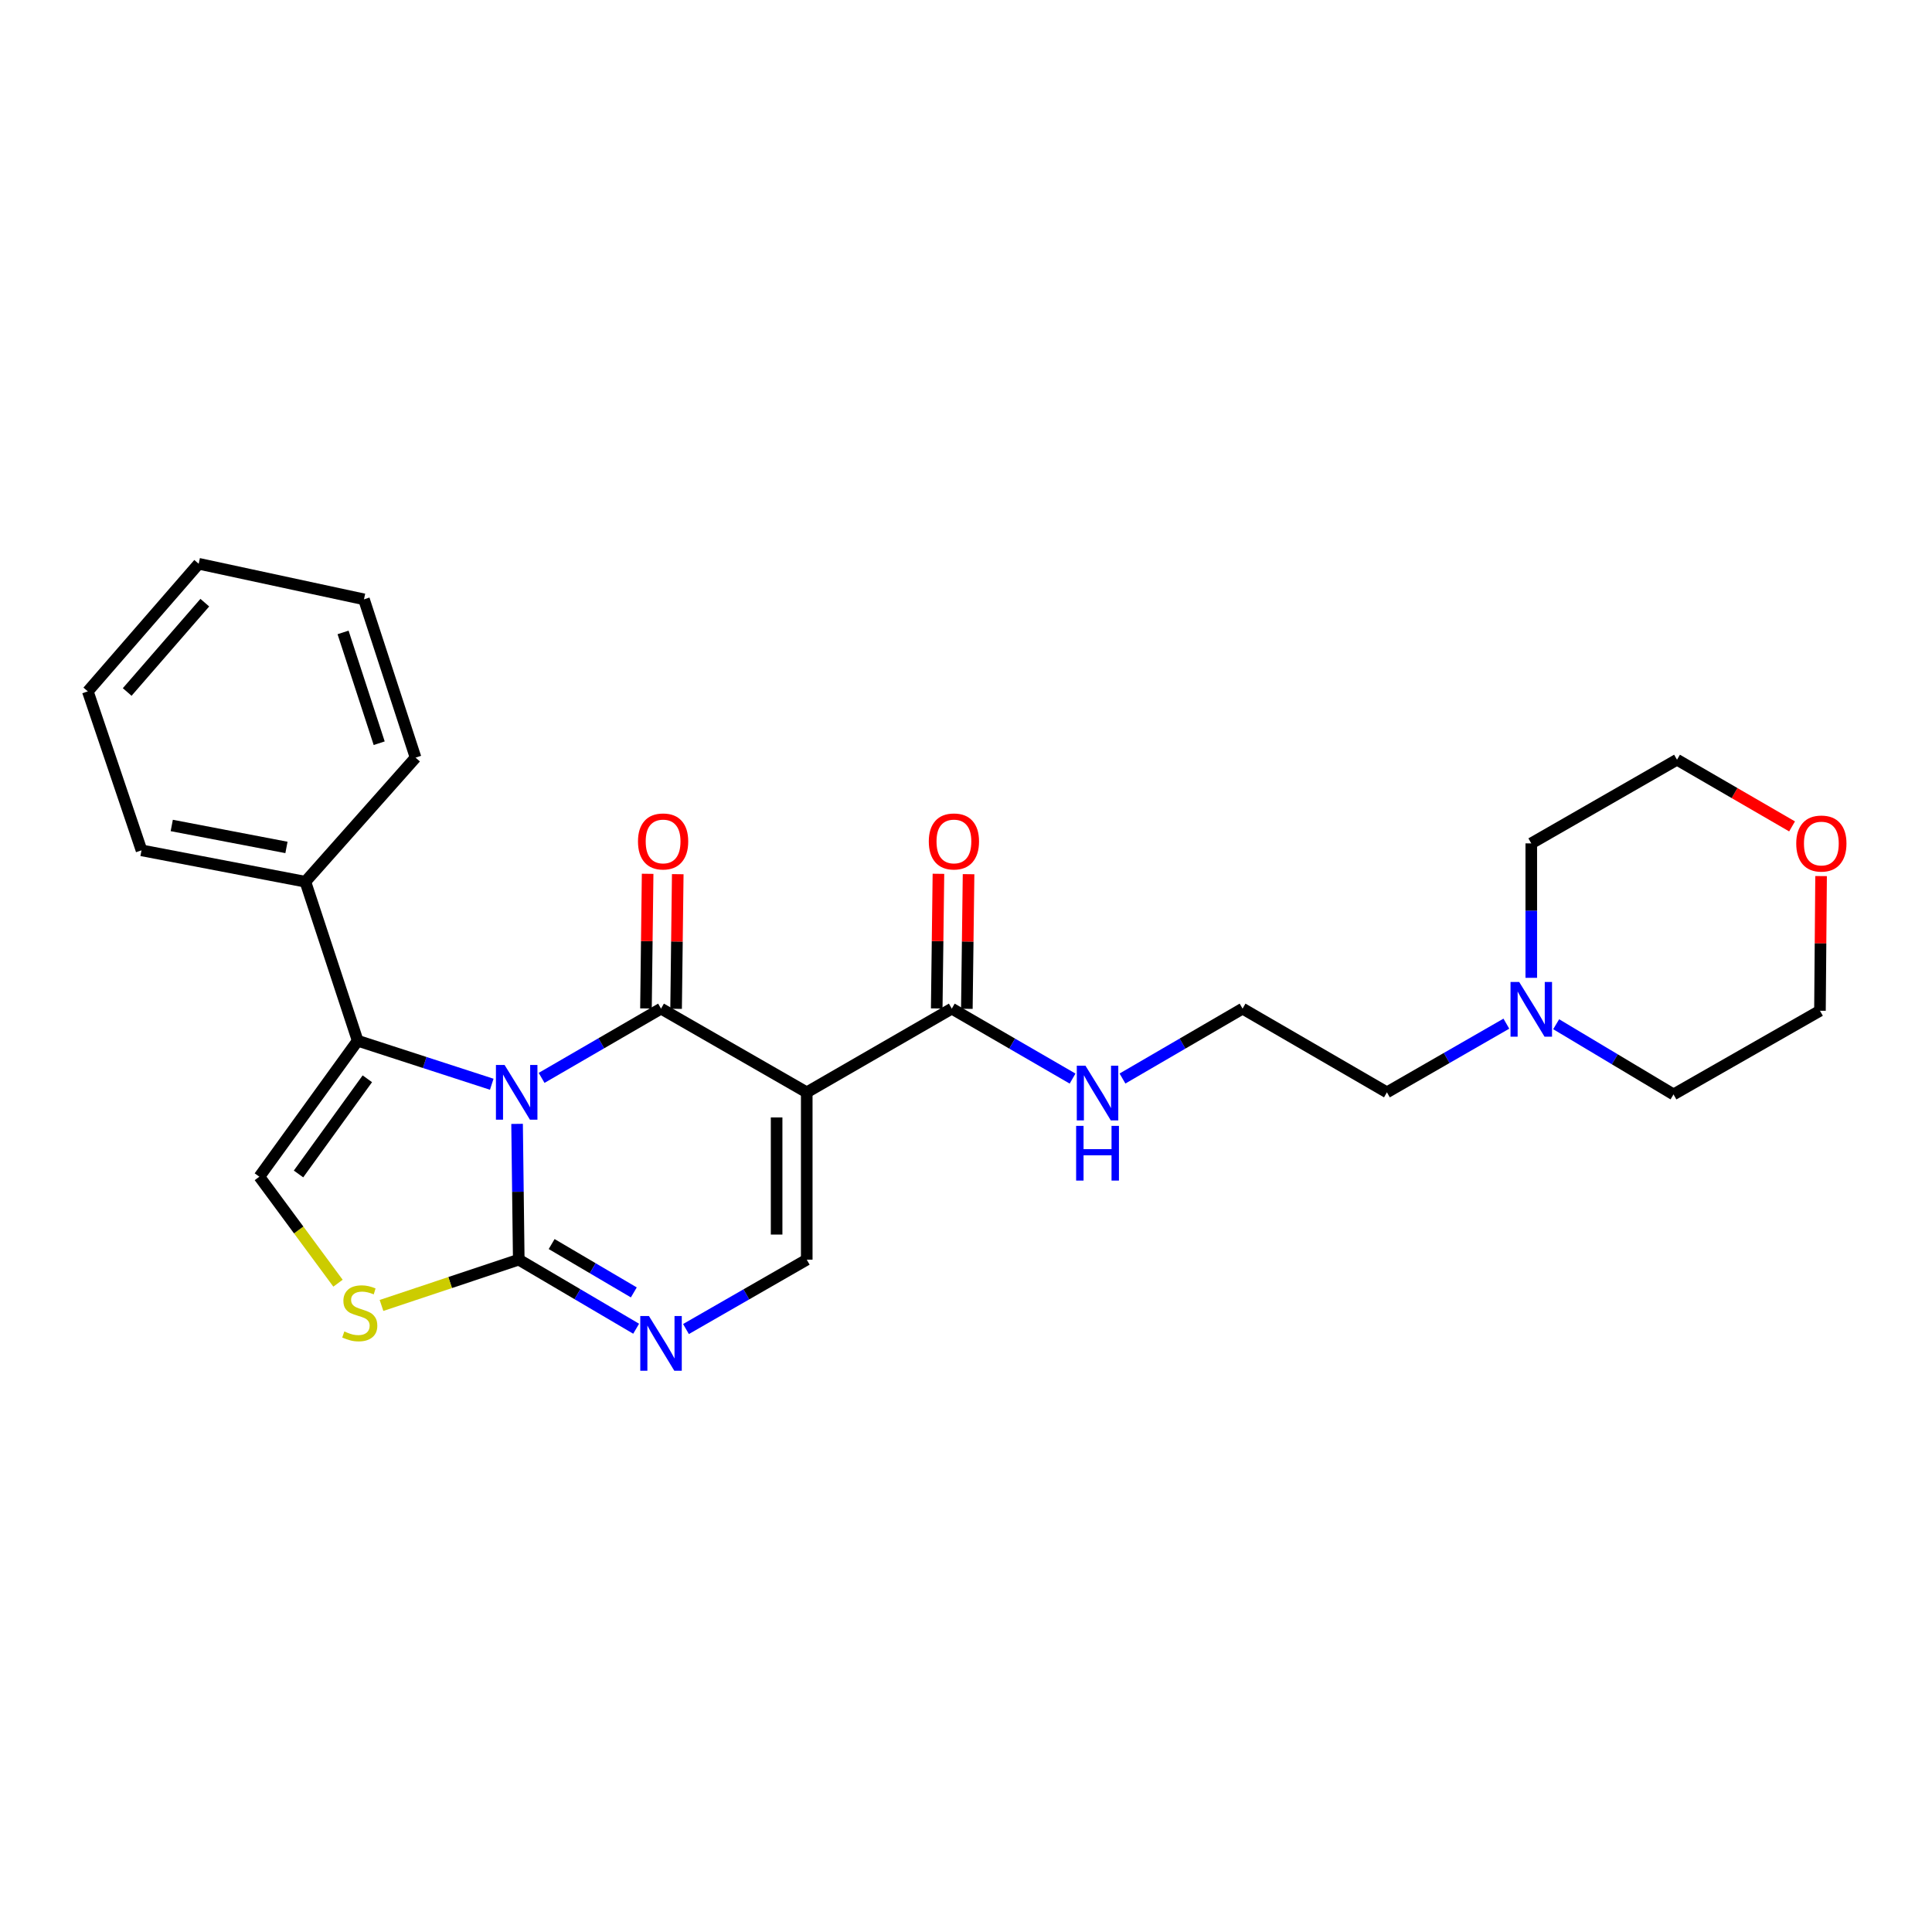 <?xml version='1.0' encoding='iso-8859-1'?>
<svg version='1.1' baseProfile='full'
              xmlns='http://www.w3.org/2000/svg'
                      xmlns:rdkit='http://www.rdkit.org/xml'
                      xmlns:xlink='http://www.w3.org/1999/xlink'
                  xml:space='preserve'
width='1000px' height='1000px' viewBox='0 0 1000 1000'>
<!-- END OF HEADER -->
<rect style='opacity:1.0;fill:#FFFFFF;stroke:none' width='1000' height='1000' x='0' y='0'> </rect>
<path class='bond-0' d='M 280.333,557.912 L 311.24,539.989' style='fill:none;fill-rule:evenodd;stroke:#0000FF;stroke-width:6px;stroke-linecap:butt;stroke-linejoin:miter;stroke-opacity:1' />
<path class='bond-0' d='M 311.24,539.989 L 342.146,522.067' style='fill:none;fill-rule:evenodd;stroke:#000000;stroke-width:6px;stroke-linecap:butt;stroke-linejoin:miter;stroke-opacity:1' />
<path class='bond-2' d='M 267.637,581.717 L 268.073,616.858' style='fill:none;fill-rule:evenodd;stroke:#0000FF;stroke-width:6px;stroke-linecap:butt;stroke-linejoin:miter;stroke-opacity:1' />
<path class='bond-2' d='M 268.073,616.858 L 268.508,651.999' style='fill:none;fill-rule:evenodd;stroke:#000000;stroke-width:6px;stroke-linecap:butt;stroke-linejoin:miter;stroke-opacity:1' />
<path class='bond-3' d='M 254.531,561.205 L 219.832,549.944' style='fill:none;fill-rule:evenodd;stroke:#0000FF;stroke-width:6px;stroke-linecap:butt;stroke-linejoin:miter;stroke-opacity:1' />
<path class='bond-3' d='M 219.832,549.944 L 185.133,538.683' style='fill:none;fill-rule:evenodd;stroke:#000000;stroke-width:6px;stroke-linecap:butt;stroke-linejoin:miter;stroke-opacity:1' />
<path class='bond-1' d='M 342.146,522.067 L 417.569,565.392' style='fill:none;fill-rule:evenodd;stroke:#000000;stroke-width:6px;stroke-linecap:butt;stroke-linejoin:miter;stroke-opacity:1' />
<path class='bond-9' d='M 349.943,522.164 L 350.375,487.319' style='fill:none;fill-rule:evenodd;stroke:#000000;stroke-width:6px;stroke-linecap:butt;stroke-linejoin:miter;stroke-opacity:1' />
<path class='bond-9' d='M 350.375,487.319 L 350.807,452.474' style='fill:none;fill-rule:evenodd;stroke:#FF0000;stroke-width:6px;stroke-linecap:butt;stroke-linejoin:miter;stroke-opacity:1' />
<path class='bond-9' d='M 334.35,521.97 L 334.782,487.125' style='fill:none;fill-rule:evenodd;stroke:#000000;stroke-width:6px;stroke-linecap:butt;stroke-linejoin:miter;stroke-opacity:1' />
<path class='bond-9' d='M 334.782,487.125 L 335.214,452.28' style='fill:none;fill-rule:evenodd;stroke:#FF0000;stroke-width:6px;stroke-linecap:butt;stroke-linejoin:miter;stroke-opacity:1' />
<path class='bond-8' d='M 417.569,565.392 L 492.645,522.067' style='fill:none;fill-rule:evenodd;stroke:#000000;stroke-width:6px;stroke-linecap:butt;stroke-linejoin:miter;stroke-opacity:1' />
<path class='bond-27' d='M 417.569,565.392 L 417.569,651.999' style='fill:none;fill-rule:evenodd;stroke:#000000;stroke-width:6px;stroke-linecap:butt;stroke-linejoin:miter;stroke-opacity:1' />
<path class='bond-27' d='M 401.975,578.383 L 401.975,639.008' style='fill:none;fill-rule:evenodd;stroke:#000000;stroke-width:6px;stroke-linecap:butt;stroke-linejoin:miter;stroke-opacity:1' />
<path class='bond-4' d='M 268.508,651.999 L 298.889,669.874' style='fill:none;fill-rule:evenodd;stroke:#000000;stroke-width:6px;stroke-linecap:butt;stroke-linejoin:miter;stroke-opacity:1' />
<path class='bond-4' d='M 298.889,669.874 L 329.27,687.749' style='fill:none;fill-rule:evenodd;stroke:#0000FF;stroke-width:6px;stroke-linecap:butt;stroke-linejoin:miter;stroke-opacity:1' />
<path class='bond-4' d='M 285.53,643.921 L 306.797,656.434' style='fill:none;fill-rule:evenodd;stroke:#000000;stroke-width:6px;stroke-linecap:butt;stroke-linejoin:miter;stroke-opacity:1' />
<path class='bond-4' d='M 306.797,656.434 L 328.064,668.946' style='fill:none;fill-rule:evenodd;stroke:#0000FF;stroke-width:6px;stroke-linecap:butt;stroke-linejoin:miter;stroke-opacity:1' />
<path class='bond-6' d='M 268.508,651.999 L 232.986,663.846' style='fill:none;fill-rule:evenodd;stroke:#000000;stroke-width:6px;stroke-linecap:butt;stroke-linejoin:miter;stroke-opacity:1' />
<path class='bond-6' d='M 232.986,663.846 L 197.464,675.693' style='fill:none;fill-rule:evenodd;stroke:#CCCC00;stroke-width:6px;stroke-linecap:butt;stroke-linejoin:miter;stroke-opacity:1' />
<path class='bond-7' d='M 185.133,538.683 L 134.245,609.064' style='fill:none;fill-rule:evenodd;stroke:#000000;stroke-width:6px;stroke-linecap:butt;stroke-linejoin:miter;stroke-opacity:1' />
<path class='bond-7' d='M 190.136,558.377 L 154.515,607.644' style='fill:none;fill-rule:evenodd;stroke:#000000;stroke-width:6px;stroke-linecap:butt;stroke-linejoin:miter;stroke-opacity:1' />
<path class='bond-11' d='M 185.133,538.683 L 158.06,456.382' style='fill:none;fill-rule:evenodd;stroke:#000000;stroke-width:6px;stroke-linecap:butt;stroke-linejoin:miter;stroke-opacity:1' />
<path class='bond-5' d='M 355.061,687.906 L 386.315,669.952' style='fill:none;fill-rule:evenodd;stroke:#0000FF;stroke-width:6px;stroke-linecap:butt;stroke-linejoin:miter;stroke-opacity:1' />
<path class='bond-5' d='M 386.315,669.952 L 417.569,651.999' style='fill:none;fill-rule:evenodd;stroke:#000000;stroke-width:6px;stroke-linecap:butt;stroke-linejoin:miter;stroke-opacity:1' />
<path class='bond-26' d='M 174.949,664.186 L 154.597,636.625' style='fill:none;fill-rule:evenodd;stroke:#CCCC00;stroke-width:6px;stroke-linecap:butt;stroke-linejoin:miter;stroke-opacity:1' />
<path class='bond-26' d='M 154.597,636.625 L 134.245,609.064' style='fill:none;fill-rule:evenodd;stroke:#000000;stroke-width:6px;stroke-linecap:butt;stroke-linejoin:miter;stroke-opacity:1' />
<path class='bond-12' d='M 500.441,522.166 L 500.884,487.321' style='fill:none;fill-rule:evenodd;stroke:#000000;stroke-width:6px;stroke-linecap:butt;stroke-linejoin:miter;stroke-opacity:1' />
<path class='bond-12' d='M 500.884,487.321 L 501.327,452.476' style='fill:none;fill-rule:evenodd;stroke:#FF0000;stroke-width:6px;stroke-linecap:butt;stroke-linejoin:miter;stroke-opacity:1' />
<path class='bond-12' d='M 484.849,521.968 L 485.291,487.123' style='fill:none;fill-rule:evenodd;stroke:#000000;stroke-width:6px;stroke-linecap:butt;stroke-linejoin:miter;stroke-opacity:1' />
<path class='bond-12' d='M 485.291,487.123 L 485.734,452.278' style='fill:none;fill-rule:evenodd;stroke:#FF0000;stroke-width:6px;stroke-linecap:butt;stroke-linejoin:miter;stroke-opacity:1' />
<path class='bond-13' d='M 492.645,522.067 L 523.905,540.17' style='fill:none;fill-rule:evenodd;stroke:#000000;stroke-width:6px;stroke-linecap:butt;stroke-linejoin:miter;stroke-opacity:1' />
<path class='bond-13' d='M 523.905,540.17 L 555.166,558.274' style='fill:none;fill-rule:evenodd;stroke:#0000FF;stroke-width:6px;stroke-linecap:butt;stroke-linejoin:miter;stroke-opacity:1' />
<path class='bond-10' d='M 779.691,529.845 L 748.778,547.618' style='fill:none;fill-rule:evenodd;stroke:#0000FF;stroke-width:6px;stroke-linecap:butt;stroke-linejoin:miter;stroke-opacity:1' />
<path class='bond-10' d='M 748.778,547.618 L 717.865,565.392' style='fill:none;fill-rule:evenodd;stroke:#000000;stroke-width:6px;stroke-linecap:butt;stroke-linejoin:miter;stroke-opacity:1' />
<path class='bond-17' d='M 805.47,530.138 L 835.838,548.302' style='fill:none;fill-rule:evenodd;stroke:#0000FF;stroke-width:6px;stroke-linecap:butt;stroke-linejoin:miter;stroke-opacity:1' />
<path class='bond-17' d='M 835.838,548.302 L 866.206,566.466' style='fill:none;fill-rule:evenodd;stroke:#000000;stroke-width:6px;stroke-linecap:butt;stroke-linejoin:miter;stroke-opacity:1' />
<path class='bond-18' d='M 792.586,506.123 L 792.586,471.329' style='fill:none;fill-rule:evenodd;stroke:#0000FF;stroke-width:6px;stroke-linecap:butt;stroke-linejoin:miter;stroke-opacity:1' />
<path class='bond-18' d='M 792.586,471.329 L 792.586,436.534' style='fill:none;fill-rule:evenodd;stroke:#000000;stroke-width:6px;stroke-linecap:butt;stroke-linejoin:miter;stroke-opacity:1' />
<path class='bond-21' d='M 158.06,456.382 L 73.246,440.138' style='fill:none;fill-rule:evenodd;stroke:#000000;stroke-width:6px;stroke-linecap:butt;stroke-linejoin:miter;stroke-opacity:1' />
<path class='bond-21' d='M 148.271,438.63 L 88.902,427.259' style='fill:none;fill-rule:evenodd;stroke:#000000;stroke-width:6px;stroke-linecap:butt;stroke-linejoin:miter;stroke-opacity:1' />
<path class='bond-22' d='M 158.06,456.382 L 215.099,392.144' style='fill:none;fill-rule:evenodd;stroke:#000000;stroke-width:6px;stroke-linecap:butt;stroke-linejoin:miter;stroke-opacity:1' />
<path class='bond-15' d='M 580.996,558.242 L 612.075,540.154' style='fill:none;fill-rule:evenodd;stroke:#0000FF;stroke-width:6px;stroke-linecap:butt;stroke-linejoin:miter;stroke-opacity:1' />
<path class='bond-15' d='M 612.075,540.154 L 643.153,522.067' style='fill:none;fill-rule:evenodd;stroke:#000000;stroke-width:6px;stroke-linecap:butt;stroke-linejoin:miter;stroke-opacity:1' />
<path class='bond-14' d='M 927.57,427.747 L 897.794,410.487' style='fill:none;fill-rule:evenodd;stroke:#FF0000;stroke-width:6px;stroke-linecap:butt;stroke-linejoin:miter;stroke-opacity:1' />
<path class='bond-14' d='M 897.794,410.487 L 868.017,393.226' style='fill:none;fill-rule:evenodd;stroke:#000000;stroke-width:6px;stroke-linecap:butt;stroke-linejoin:miter;stroke-opacity:1' />
<path class='bond-29' d='M 942.589,453.46 L 942.299,488.309' style='fill:none;fill-rule:evenodd;stroke:#FF0000;stroke-width:6px;stroke-linecap:butt;stroke-linejoin:miter;stroke-opacity:1' />
<path class='bond-29' d='M 942.299,488.309 L 942.01,523.159' style='fill:none;fill-rule:evenodd;stroke:#000000;stroke-width:6px;stroke-linecap:butt;stroke-linejoin:miter;stroke-opacity:1' />
<path class='bond-16' d='M 643.153,522.067 L 717.865,565.392' style='fill:none;fill-rule:evenodd;stroke:#000000;stroke-width:6px;stroke-linecap:butt;stroke-linejoin:miter;stroke-opacity:1' />
<path class='bond-20' d='M 866.206,566.466 L 942.01,523.159' style='fill:none;fill-rule:evenodd;stroke:#000000;stroke-width:6px;stroke-linecap:butt;stroke-linejoin:miter;stroke-opacity:1' />
<path class='bond-19' d='M 792.586,436.534 L 868.017,393.226' style='fill:none;fill-rule:evenodd;stroke:#000000;stroke-width:6px;stroke-linecap:butt;stroke-linejoin:miter;stroke-opacity:1' />
<path class='bond-24' d='M 73.246,440.138 L 45.455,357.854' style='fill:none;fill-rule:evenodd;stroke:#000000;stroke-width:6px;stroke-linecap:butt;stroke-linejoin:miter;stroke-opacity:1' />
<path class='bond-23' d='M 215.099,392.144 L 188.39,310.215' style='fill:none;fill-rule:evenodd;stroke:#000000;stroke-width:6px;stroke-linecap:butt;stroke-linejoin:miter;stroke-opacity:1' />
<path class='bond-23' d='M 196.267,384.688 L 177.571,327.337' style='fill:none;fill-rule:evenodd;stroke:#000000;stroke-width:6px;stroke-linecap:butt;stroke-linejoin:miter;stroke-opacity:1' />
<path class='bond-25' d='M 188.39,310.215 L 102.84,291.805' style='fill:none;fill-rule:evenodd;stroke:#000000;stroke-width:6px;stroke-linecap:butt;stroke-linejoin:miter;stroke-opacity:1' />
<path class='bond-28' d='M 45.455,357.854 L 102.84,291.805' style='fill:none;fill-rule:evenodd;stroke:#000000;stroke-width:6px;stroke-linecap:butt;stroke-linejoin:miter;stroke-opacity:1' />
<path class='bond-28' d='M 65.834,358.174 L 106.004,311.94' style='fill:none;fill-rule:evenodd;stroke:#000000;stroke-width:6px;stroke-linecap:butt;stroke-linejoin:miter;stroke-opacity:1' />
<path  class='atom-0' d='M 261.174 551.232
L 270.454 566.232
Q 271.374 567.712, 272.854 570.392
Q 274.334 573.072, 274.414 573.232
L 274.414 551.232
L 278.174 551.232
L 278.174 579.552
L 274.294 579.552
L 264.334 563.152
Q 263.174 561.232, 261.934 559.032
Q 260.734 556.832, 260.374 556.152
L 260.374 579.552
L 256.694 579.552
L 256.694 551.232
L 261.174 551.232
' fill='#0000FF'/>
<path  class='atom-5' d='M 335.886 681.164
L 345.166 696.164
Q 346.086 697.644, 347.566 700.324
Q 349.046 703.004, 349.126 703.164
L 349.126 681.164
L 352.886 681.164
L 352.886 709.484
L 349.006 709.484
L 339.046 693.084
Q 337.886 691.164, 336.646 688.964
Q 335.446 686.764, 335.086 686.084
L 335.086 709.484
L 331.406 709.484
L 331.406 681.164
L 335.886 681.164
' fill='#0000FF'/>
<path  class='atom-7' d='M 178.216 689.164
Q 178.536 689.284, 179.856 689.844
Q 181.176 690.404, 182.616 690.764
Q 184.096 691.084, 185.536 691.084
Q 188.216 691.084, 189.776 689.804
Q 191.336 688.484, 191.336 686.204
Q 191.336 684.644, 190.536 683.684
Q 189.776 682.724, 188.576 682.204
Q 187.376 681.684, 185.376 681.084
Q 182.856 680.324, 181.336 679.604
Q 179.856 678.884, 178.776 677.364
Q 177.736 675.844, 177.736 673.284
Q 177.736 669.724, 180.136 667.524
Q 182.576 665.324, 187.376 665.324
Q 190.656 665.324, 194.376 666.884
L 193.456 669.964
Q 190.056 668.564, 187.496 668.564
Q 184.736 668.564, 183.216 669.724
Q 181.696 670.844, 181.736 672.804
Q 181.736 674.324, 182.496 675.244
Q 183.296 676.164, 184.416 676.684
Q 185.576 677.204, 187.496 677.804
Q 190.056 678.604, 191.576 679.404
Q 193.096 680.204, 194.176 681.844
Q 195.296 683.444, 195.296 686.204
Q 195.296 690.124, 192.656 692.244
Q 190.056 694.324, 185.696 694.324
Q 183.176 694.324, 181.256 693.764
Q 179.376 693.244, 177.136 692.324
L 178.216 689.164
' fill='#CCCC00'/>
<path  class='atom-10' d='M 330.221 435.531
Q 330.221 428.731, 333.581 424.931
Q 336.941 421.131, 343.221 421.131
Q 349.501 421.131, 352.861 424.931
Q 356.221 428.731, 356.221 435.531
Q 356.221 442.411, 352.821 446.331
Q 349.421 450.211, 343.221 450.211
Q 336.981 450.211, 333.581 446.331
Q 330.221 442.451, 330.221 435.531
M 343.221 447.011
Q 347.541 447.011, 349.861 444.131
Q 352.221 441.211, 352.221 435.531
Q 352.221 429.971, 349.861 427.171
Q 347.541 424.331, 343.221 424.331
Q 338.901 424.331, 336.541 427.131
Q 334.221 429.931, 334.221 435.531
Q 334.221 441.251, 336.541 444.131
Q 338.901 447.011, 343.221 447.011
' fill='#FF0000'/>
<path  class='atom-11' d='M 786.326 508.271
L 795.606 523.271
Q 796.526 524.751, 798.006 527.431
Q 799.486 530.111, 799.566 530.271
L 799.566 508.271
L 803.326 508.271
L 803.326 536.591
L 799.446 536.591
L 789.486 520.191
Q 788.326 518.271, 787.086 516.071
Q 785.886 513.871, 785.526 513.191
L 785.526 536.591
L 781.846 536.591
L 781.846 508.271
L 786.326 508.271
' fill='#0000FF'/>
<path  class='atom-13' d='M 480.745 435.531
Q 480.745 428.731, 484.105 424.931
Q 487.465 421.131, 493.745 421.131
Q 500.025 421.131, 503.385 424.931
Q 506.745 428.731, 506.745 435.531
Q 506.745 442.411, 503.345 446.331
Q 499.945 450.211, 493.745 450.211
Q 487.505 450.211, 484.105 446.331
Q 480.745 442.451, 480.745 435.531
M 493.745 447.011
Q 498.065 447.011, 500.385 444.131
Q 502.745 441.211, 502.745 435.531
Q 502.745 429.971, 500.385 427.171
Q 498.065 424.331, 493.745 424.331
Q 489.425 424.331, 487.065 427.131
Q 484.745 429.931, 484.745 435.531
Q 484.745 441.251, 487.065 444.131
Q 489.425 447.011, 493.745 447.011
' fill='#FF0000'/>
<path  class='atom-14' d='M 561.825 551.596
L 571.105 566.596
Q 572.025 568.076, 573.505 570.756
Q 574.985 573.436, 575.065 573.596
L 575.065 551.596
L 578.825 551.596
L 578.825 579.916
L 574.945 579.916
L 564.985 563.516
Q 563.825 561.596, 562.585 559.396
Q 561.385 557.196, 561.025 556.516
L 561.025 579.916
L 557.345 579.916
L 557.345 551.596
L 561.825 551.596
' fill='#0000FF'/>
<path  class='atom-14' d='M 557.005 582.748
L 560.845 582.748
L 560.845 594.788
L 575.325 594.788
L 575.325 582.748
L 579.165 582.748
L 579.165 611.068
L 575.325 611.068
L 575.325 597.988
L 560.845 597.988
L 560.845 611.068
L 557.005 611.068
L 557.005 582.748
' fill='#0000FF'/>
<path  class='atom-15' d='M 929.729 436.614
Q 929.729 429.814, 933.089 426.014
Q 936.449 422.214, 942.729 422.214
Q 949.009 422.214, 952.369 426.014
Q 955.729 429.814, 955.729 436.614
Q 955.729 443.494, 952.329 447.414
Q 948.929 451.294, 942.729 451.294
Q 936.489 451.294, 933.089 447.414
Q 929.729 443.534, 929.729 436.614
M 942.729 448.094
Q 947.049 448.094, 949.369 445.214
Q 951.729 442.294, 951.729 436.614
Q 951.729 431.054, 949.369 428.254
Q 947.049 425.414, 942.729 425.414
Q 938.409 425.414, 936.049 428.214
Q 933.729 431.014, 933.729 436.614
Q 933.729 442.334, 936.049 445.214
Q 938.409 448.094, 942.729 448.094
' fill='#FF0000'/>
</svg>
